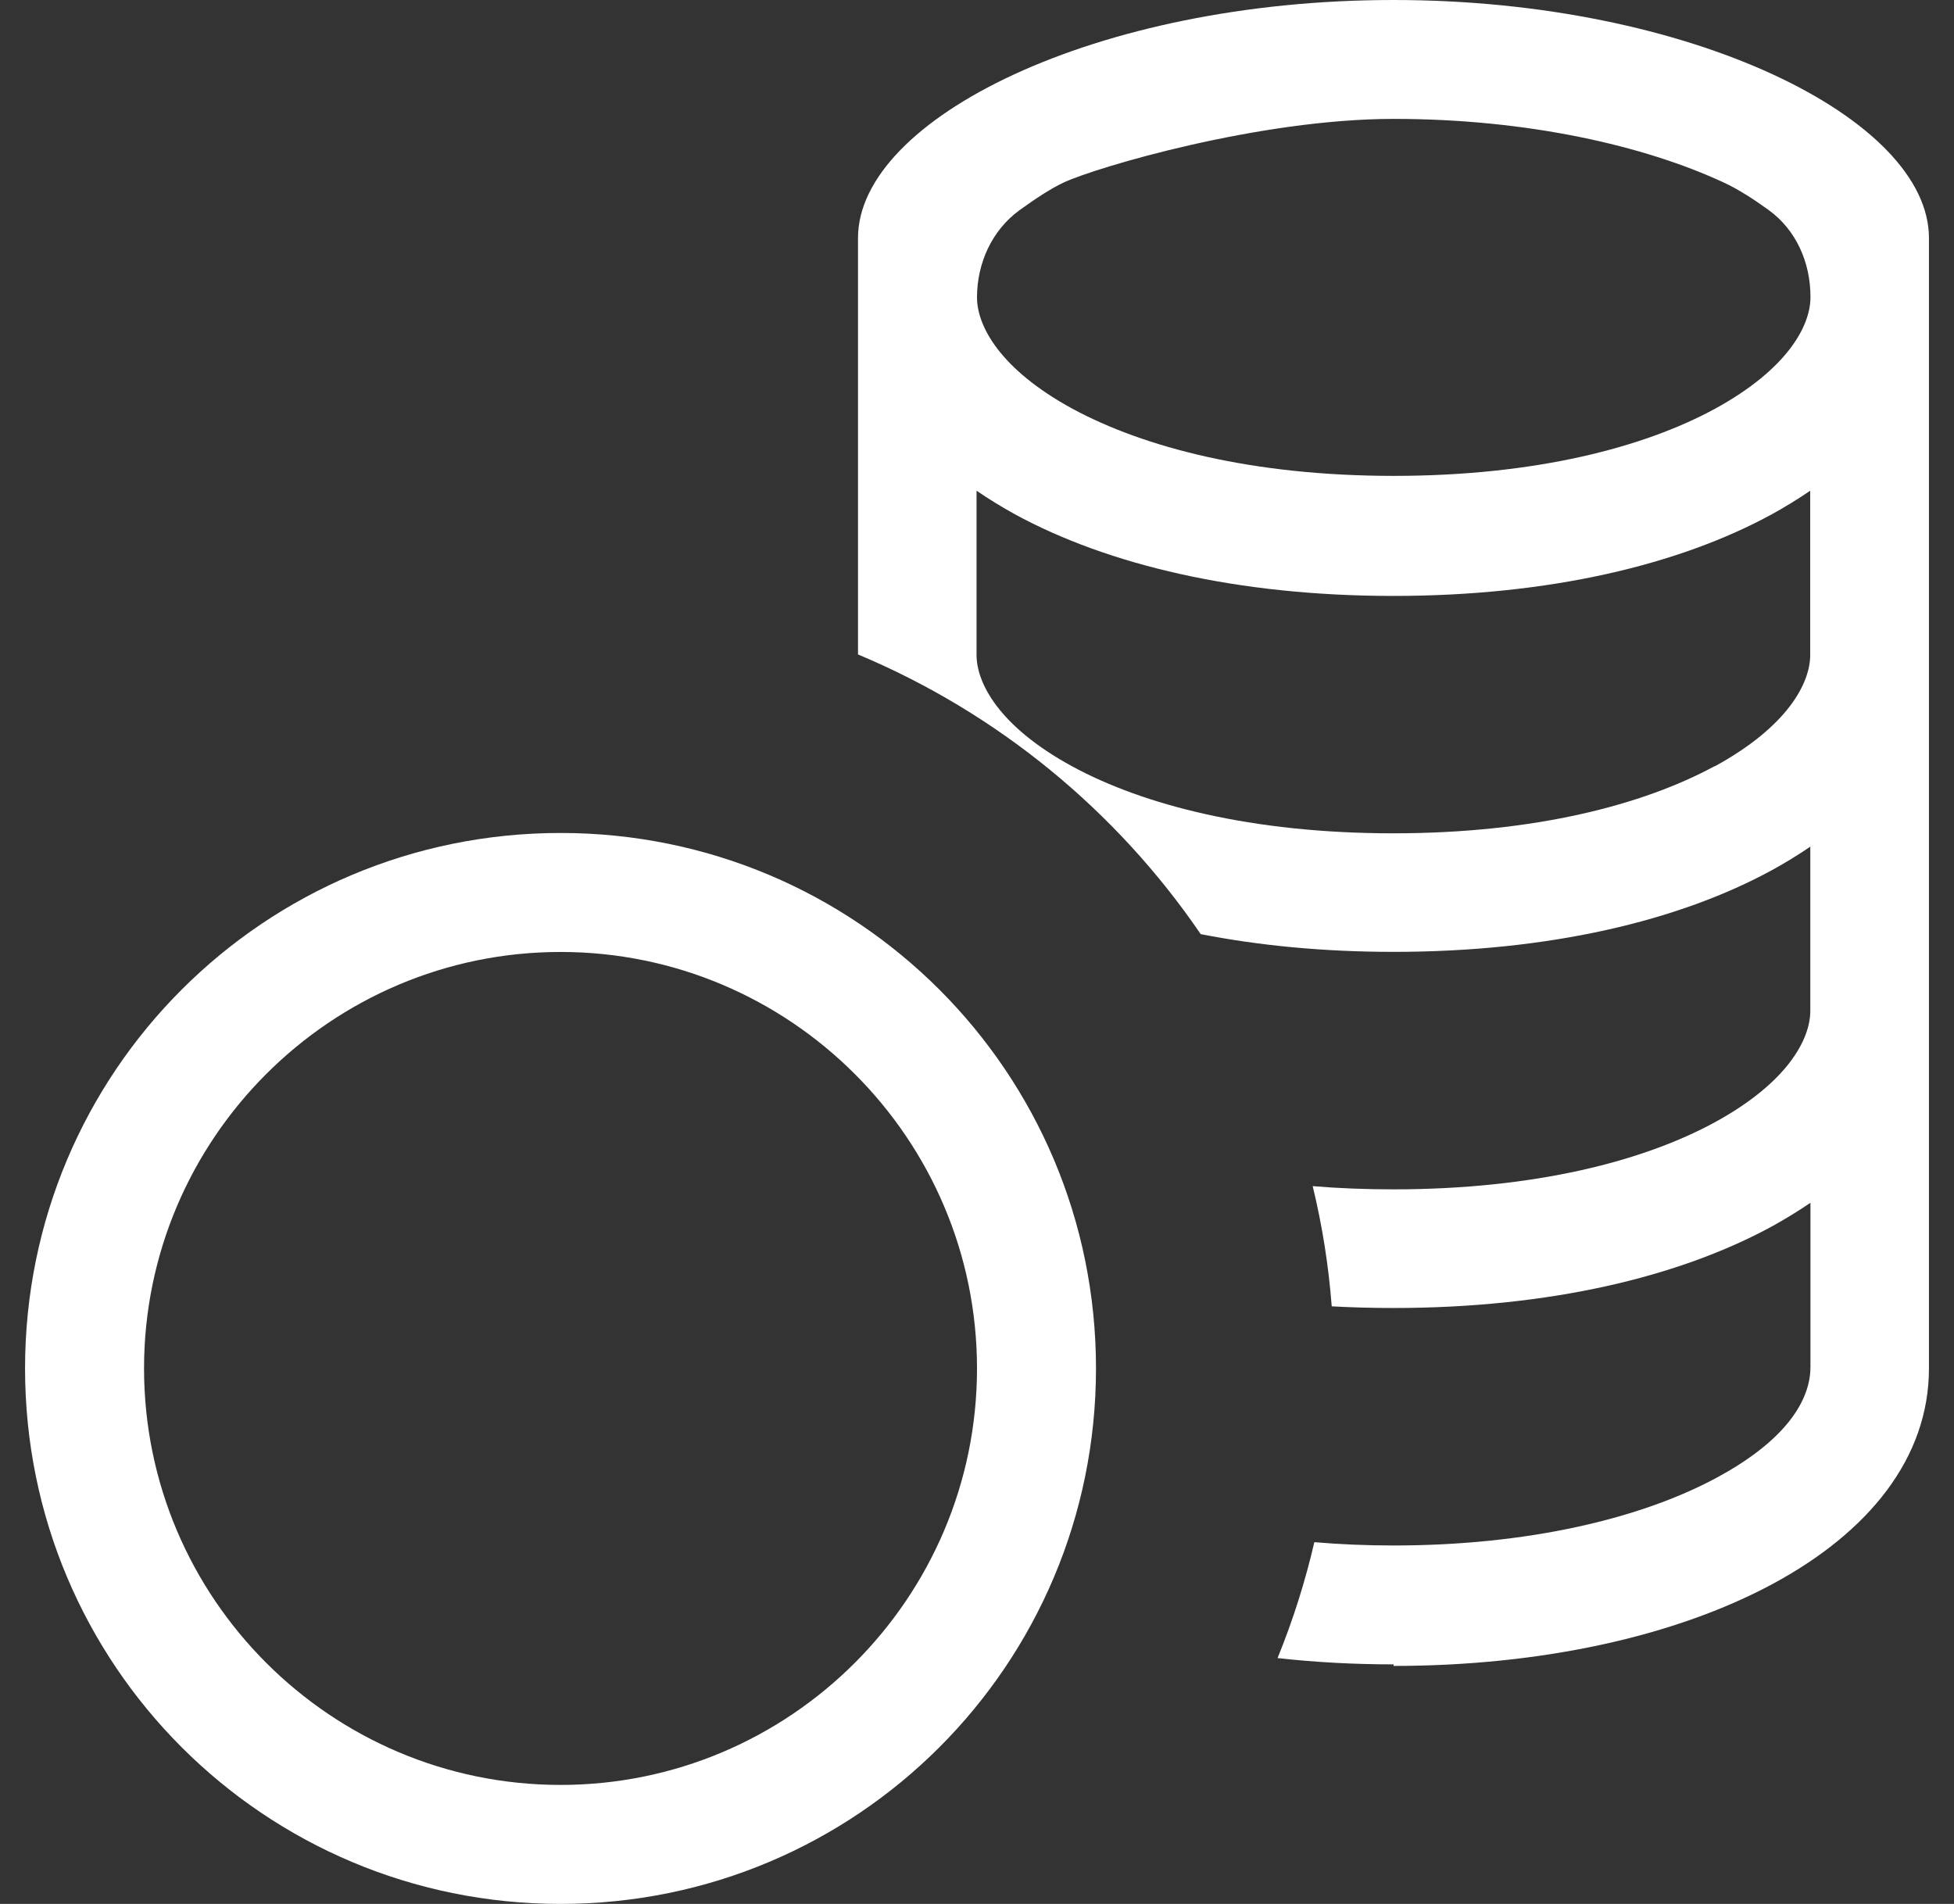 <?xml version="1.0" encoding="UTF-8"?> <svg xmlns="http://www.w3.org/2000/svg" width="39" height="38" viewBox="0 0 39 38" fill="none"><rect x="0" y="0" width="39" height="38" fill="#333333" stroke="none"/><g clip-path="url(#clip0_4172_2575)"><path fill-rule="evenodd" clip-rule="evenodd" d="M27.812 33.25C33.726 33.25 38.5 30.875 38.5 27.312V4.75C38.5 2.375 33.75 0 27.812 0C21.875 0 17.125 2.375 17.125 4.75V13.062C19.904 14.226 22.279 16.174 23.965 18.644C25.129 18.872 26.411 18.998 27.812 18.998C30.924 18.998 33.513 18.378 35.365 17.368C35.628 17.224 35.884 17.067 36.132 16.898V20.176C36.132 20.734 35.688 21.601 34.227 22.399C32.812 23.171 30.641 23.738 27.815 23.738C27.25 23.738 26.711 23.717 26.2 23.674C26.39 24.455 26.517 25.254 26.58 26.073C26.98 26.095 27.392 26.106 27.815 26.106C30.926 26.106 33.515 25.486 35.367 24.477C35.63 24.332 35.886 24.175 36.135 24.006V27.284C36.135 27.845 35.781 28.676 34.256 29.497C32.755 30.305 30.503 30.846 27.82 30.846C27.273 30.846 26.744 30.824 26.233 30.78C26.05 31.569 25.805 32.343 25.499 33.093C26.247 33.177 27.019 33.219 27.817 33.219L27.812 33.25ZM34.225 15.295C35.686 14.497 36.13 13.63 36.13 13.072V9.794C35.884 9.962 35.629 10.119 35.363 10.265C33.515 11.274 30.921 11.894 27.81 11.894C24.699 11.894 22.11 11.274 20.258 10.265C19.995 10.12 19.739 9.963 19.491 9.794V13.072C19.491 13.63 19.935 14.497 21.395 15.293C22.811 16.064 24.982 16.632 27.808 16.632C30.634 16.632 32.795 16.064 34.22 15.293L34.225 15.295ZM19.5 5.938C19.5 5.253 19.797 4.596 20.35 4.194C20.652 3.976 20.98 3.757 21.238 3.639C21.887 3.339 25.134 2.373 27.817 2.373C30.501 2.373 32.828 2.912 34.396 3.639C34.691 3.774 35.016 3.985 35.303 4.194C35.852 4.591 36.135 5.244 36.135 5.921V5.935C36.135 6.493 35.69 7.36 34.23 8.158C32.814 8.93 30.643 9.498 27.817 9.498C24.991 9.498 22.83 8.928 21.405 8.158C19.944 7.362 19.5 6.493 19.5 5.938Z" fill="white"></path><path fill-rule="evenodd" clip-rule="evenodd" d="M21.875 27.312C21.875 33.226 17.101 38 11.188 38C5.274 38 0.5 33.226 0.5 27.312C0.5 21.399 5.274 16.625 11.188 16.625C17.101 16.625 21.875 21.399 21.875 27.312ZM19.5 27.312C19.5 31.896 15.771 35.625 11.188 35.625C6.604 35.625 2.875 31.896 2.875 27.312C2.875 22.729 6.604 19 11.188 19C15.771 19 19.5 22.729 19.5 27.312Z" fill="white"></path></g><defs><clipPath id="clip0_4172_2575"><rect width="38" height="38" fill="white" transform="translate(0.5)"></rect></clipPath></defs></svg> 